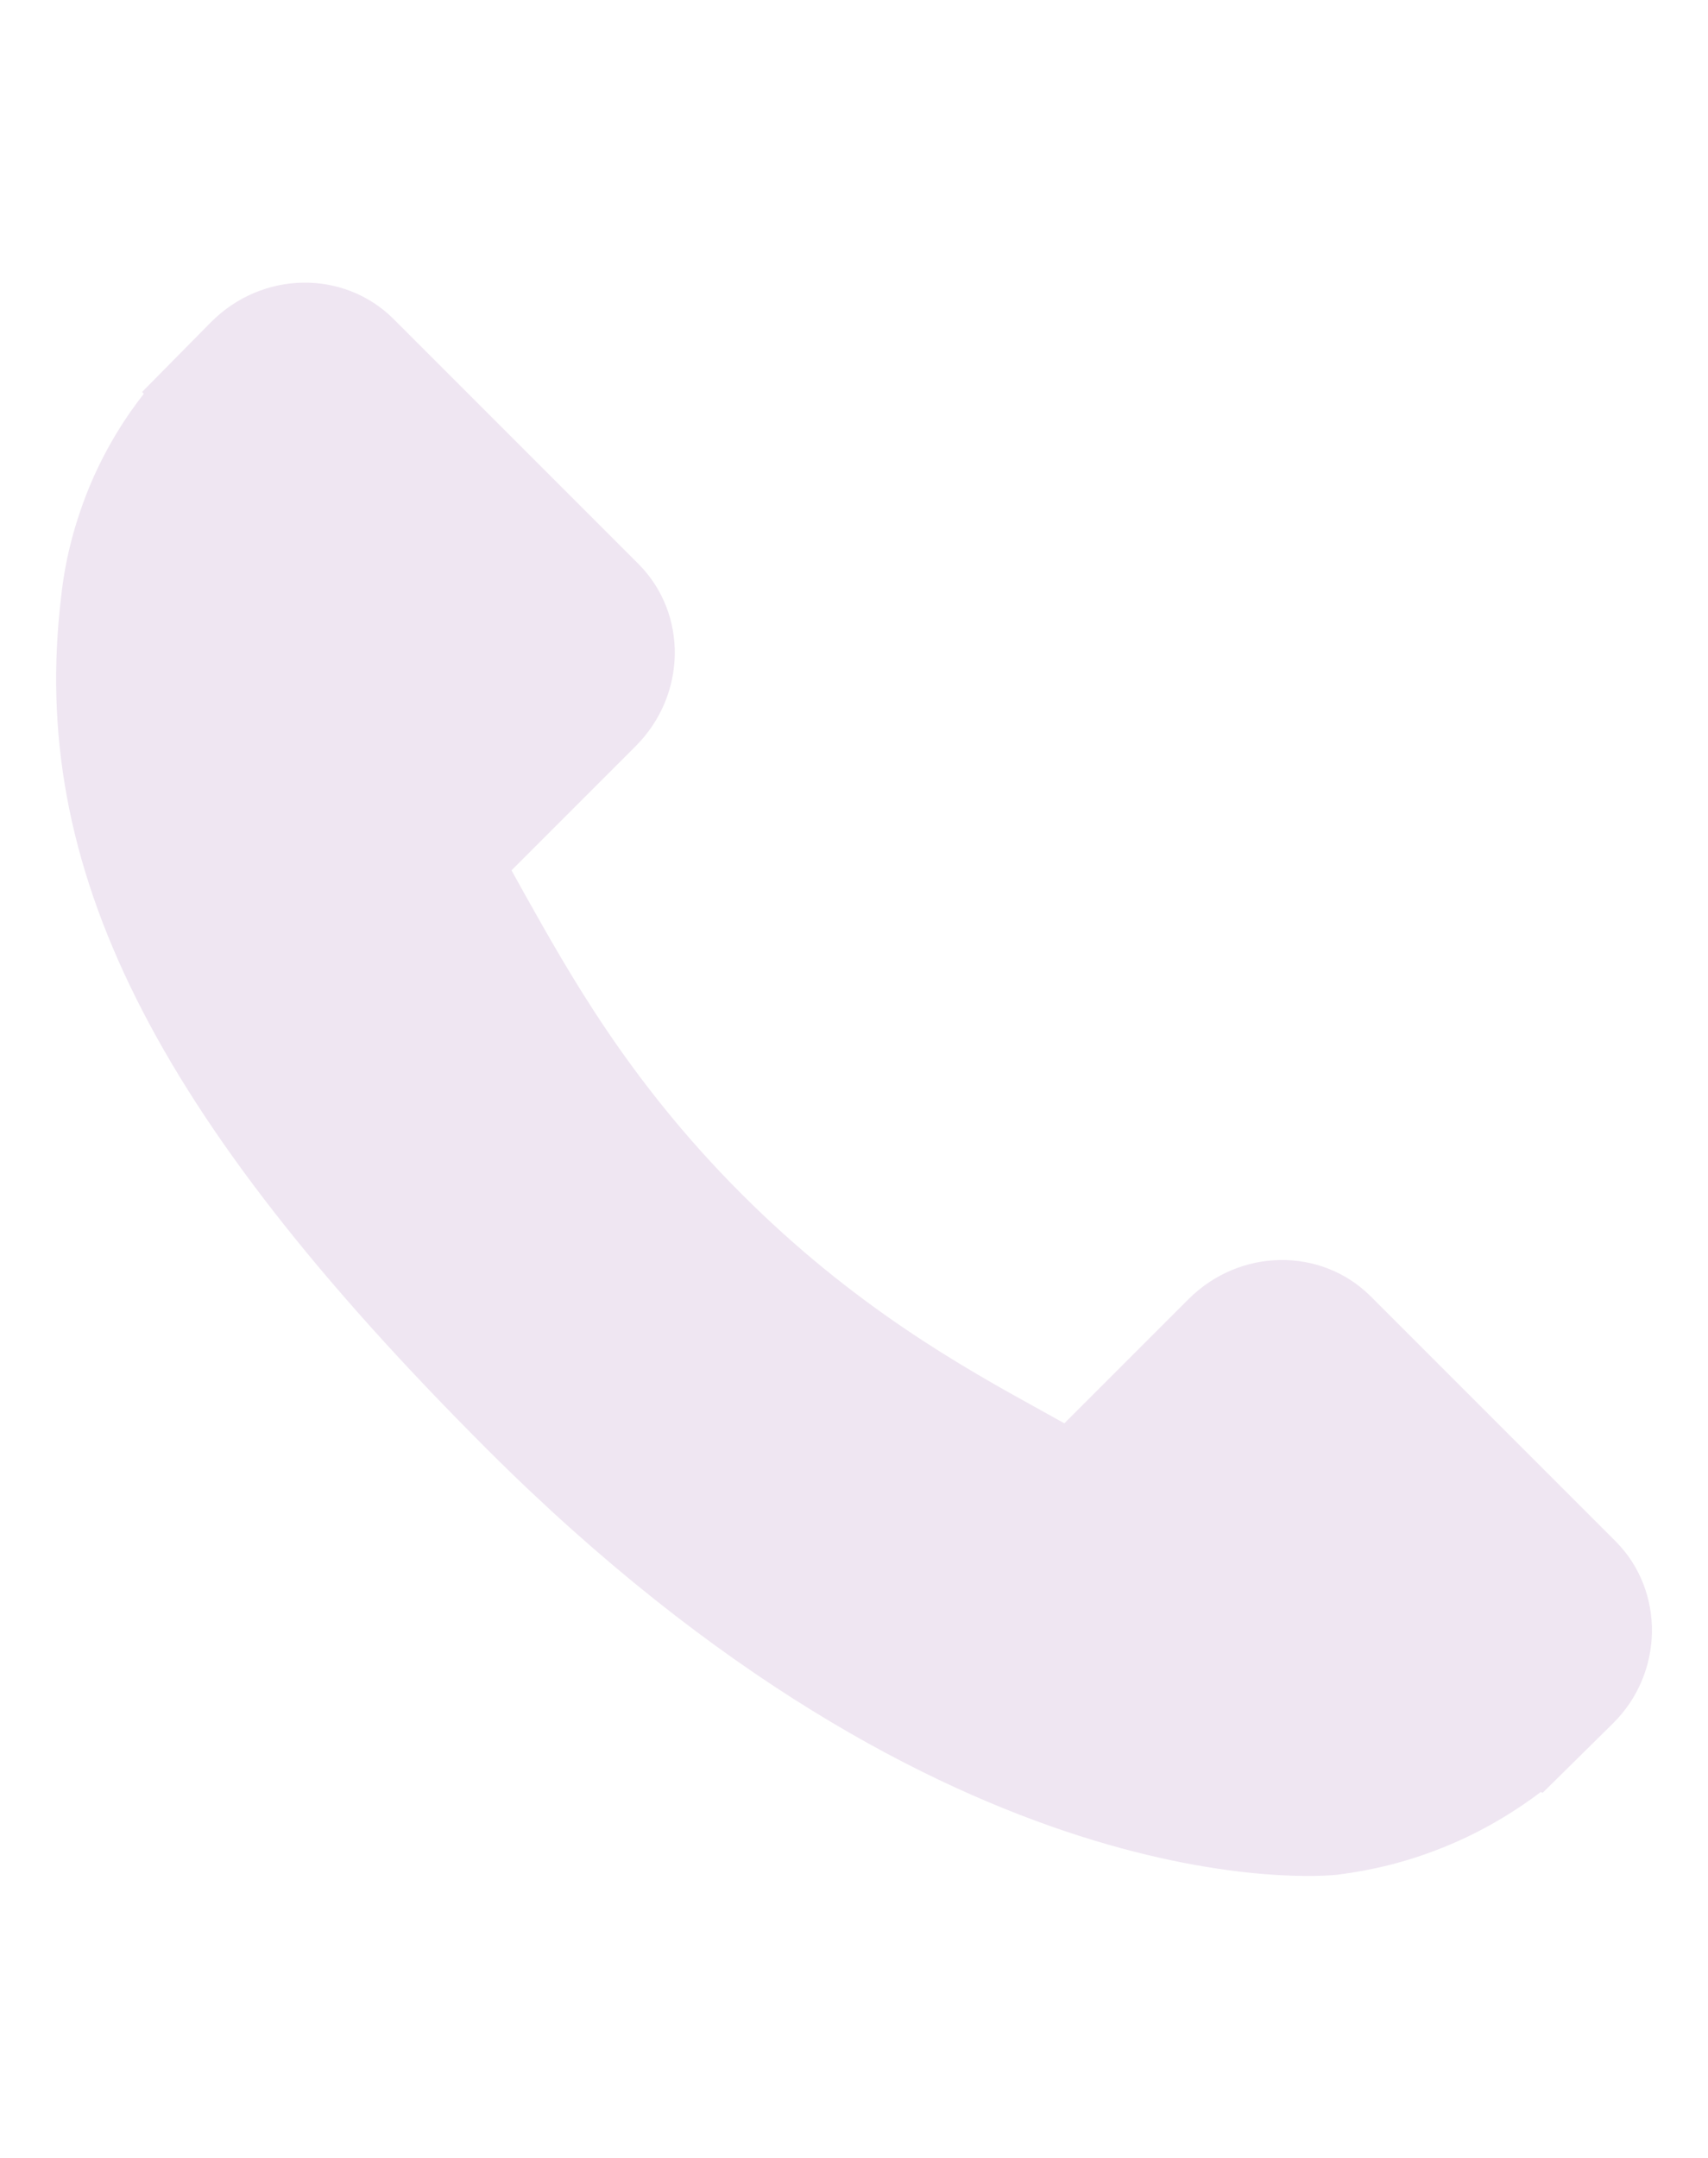 <?xml version="1.0" encoding="utf-8"?>
<!-- Generator: Adobe Illustrator 23.0.0, SVG Export Plug-In . SVG Version: 6.00 Build 0)  -->
<svg version="1.1" id="Layer_1" xmlns="http://www.w3.org/2000/svg" xmlns:xlink="http://www.w3.org/1999/xlink" x="0px" y="0px"
	 viewBox="0 0 19 24" style="enable-background:new 0 0 19 24;" xml:space="preserve">
<style type="text/css">
	.st0{display:none;}
	.st1{display:inline;fill:#EFE6F2;}
	.st2{fill:#EFE6F2;}
</style>
<g class="st0">
	<path class="st1" d="M9.5,0.84c-4.53,0-8.22,3.69-8.22,8.22c0,1.18,0.24,2.31,0.72,3.36c2.06,4.5,6,9.24,7.15,10.59
		c0.09,0.1,0.21,0.16,0.35,0.16c0.13,0,0.26-0.06,0.35-0.16c1.16-1.35,5.1-6.1,7.15-10.59c0.48-1.04,0.72-2.17,0.72-3.36
		C17.72,4.52,14.03,0.84,9.5,0.84z M9.5,13.33c-2.35,0-4.27-1.92-4.27-4.27c0-2.35,1.92-4.27,4.27-4.27s4.27,1.92,4.27,4.27
		C13.77,11.41,11.85,13.33,9.5,13.33z"/>
</g>
<g>
	<g>
		<g>
			<path class="st2" d="M17.98,17.15l-2.74-2.74c-0.55-0.54-1.45-0.53-2.02,0.04l-1.38,1.38c-0.09-0.05-0.18-0.1-0.27-0.15
				c-0.87-0.48-2.07-1.15-3.32-2.4c-1.26-1.26-1.92-2.46-2.41-3.33c-0.05-0.09-0.1-0.18-0.15-0.27l0.93-0.93L7.07,8.3
				c0.57-0.57,0.58-1.47,0.04-2.02L4.37,3.54C3.82,3,2.92,3.01,2.35,3.58L1.58,4.36L1.6,4.38C1.34,4.71,1.12,5.09,0.96,5.5
				C0.81,5.89,0.72,6.26,0.68,6.64c-0.36,3,1.01,5.75,4.73,9.47c5.15,5.15,9.29,4.76,9.47,4.74c0.39-0.05,0.76-0.14,1.14-0.29
				c0.41-0.16,0.79-0.38,1.12-0.63l0.02,0.01l0.78-0.77C18.51,18.61,18.52,17.7,17.98,17.15z"/>
		</g>
	</g>
</g>
</svg>
